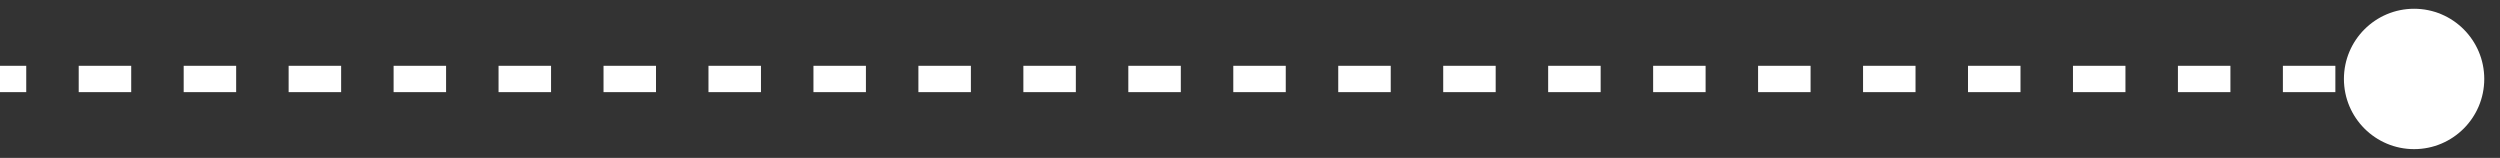 <?xml version="1.0" encoding="utf-8"?>
<svg xmlns="http://www.w3.org/2000/svg" fill="none" height="100%" overflow="visible" preserveAspectRatio="none" style="display: block;" viewBox="0 0 95 6" width="100%">
<rect x="0" y="0" width="95" height="6" fill="#333333" stroke="none"/>
<path d="M89.069 3C89.069 4.473 90.263 5.667 91.736 5.667C93.208 5.667 94.402 4.473 94.402 3C94.402 1.527 93.208 0.333 91.736 0.333C90.263 0.333 89.069 1.527 89.069 3ZM0 3V3.5H0.997V3V2.5H0V3ZM2.991 3V3.5H4.986V3V2.5H2.991V3ZM6.98 3V3.5H8.974V3V2.5H6.98V3ZM10.968 3V3.5H12.963V3V2.5H10.968V3ZM14.957 3V3.5H16.951V3V2.5H14.957V3ZM18.945 3V3.5H20.94V3V2.5H18.945V3ZM22.934 3V3.5H24.928V3V2.5H22.934V3ZM26.922 3V3.5H28.917V3V2.5H26.922V3ZM30.911 3V3.5H32.905V3V2.5H30.911V3ZM34.899 3V3.5H36.894V3V2.5H34.899V3ZM38.888 3V3.5H40.882V3V2.5H38.888V3ZM42.876 3V3.5H44.871V3V2.5H42.876V3ZM46.865 3V3.5H48.859V3V2.5H46.865V3ZM50.853 3V3.5H52.848V3V2.5H50.853V3ZM54.842 3V3.5H56.836V3V2.5H54.842V3ZM58.83 3V3.5H60.825V3V2.5H58.83V3ZM62.819 3V3.5H64.813V3V2.5H62.819V3ZM66.807 3V3.5H68.802V3V2.5H66.807V3ZM70.796 3V3.5H72.79V3V2.5H70.796V3ZM74.784 3V3.5H76.779V3V2.5H74.784V3ZM78.773 3V3.5H80.767V3V2.5H78.773V3ZM82.761 3V3.5H84.756V3V2.5H82.761V3ZM86.75 3V3.5H88.744V3V2.5H86.75V3ZM90.738 3V3.5H91.736V3V2.5H90.738V3Z" fill="white" id="Line 212"/>
</svg>